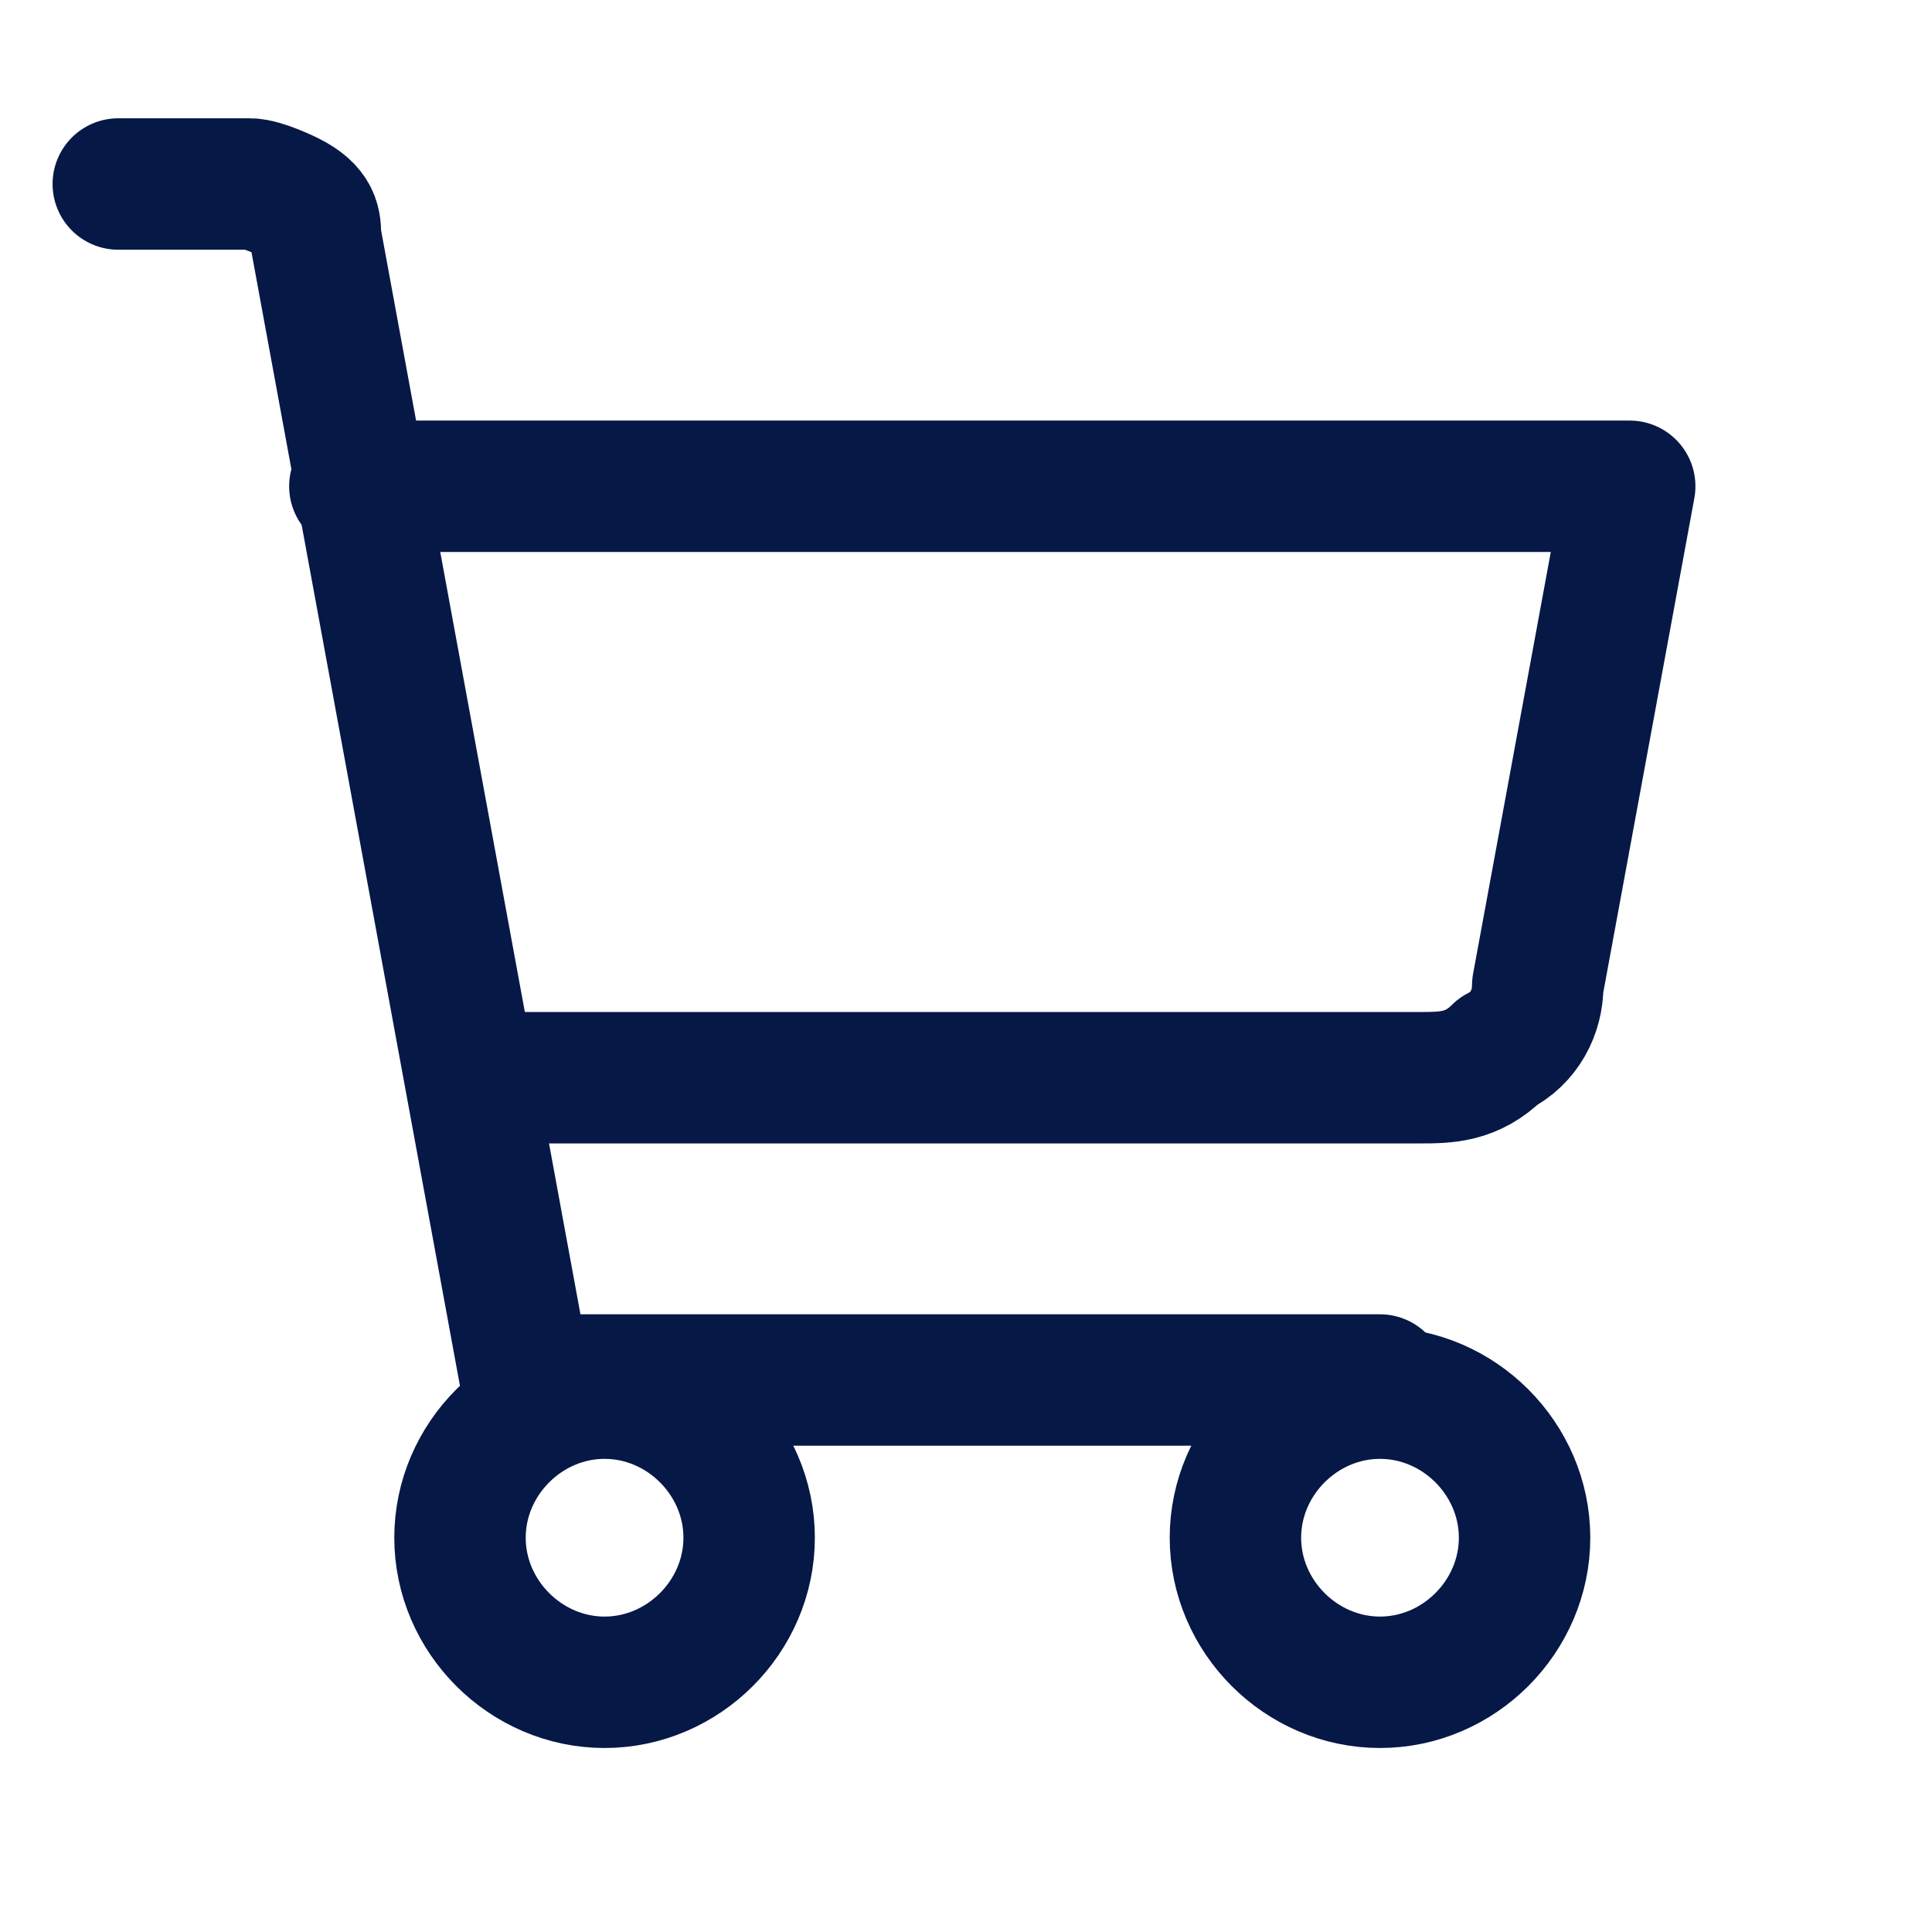 <?xml version="1.0" encoding="UTF-8"?>
<svg id="Warstwa_1" xmlns="http://www.w3.org/2000/svg" version="1.1" xmlns:xlink="http://www.w3.org/1999/xlink" viewBox="0 0 14.7 14.7">
  <!-- Generator: Adobe Illustrator 29.5.1, SVG Export Plug-In . SVG Version: 2.1.0 Build 141)  -->
  <defs>
    <clipPath id="clippath">
      <rect width="14.7" height="14.7" fill="none"/>
    </clipPath>
  </defs>
  <g clip-path="url(#clippath)">
    <g>
      <path d="M10.5,10.5H4L2.4,1.8c0-.1,0-.2-.2-.3,0,0-.2-.1-.3-.1H.9" fill="none" stroke="#061846" stroke-linecap="round" stroke-linejoin="round"/>
      <path d="M4.6,12.8c.6,0,1.1-.5,1.1-1.1s-.5-1.1-1.1-1.1-1.1.5-1.1,1.1.5,1.1,1.1,1.1Z" fill="none" stroke="#061846" stroke-linecap="round" stroke-linejoin="round"/>
      <path d="M10.5,12.8c.6,0,1.1-.5,1.1-1.1s-.5-1.1-1.1-1.1-1.1.5-1.1,1.1.5,1.1,1.1,1.1Z" fill="none" stroke="#061846" stroke-linecap="round" stroke-linejoin="round"/>
      <path d="M3.6,8.2h7.2c.2,0,.4,0,.6-.2.2-.1.3-.3.3-.5l.7-3.8H2.7" fill="none" stroke="#061846" stroke-linecap="round" stroke-linejoin="round"/>
    </g>
  </g>
</svg>
